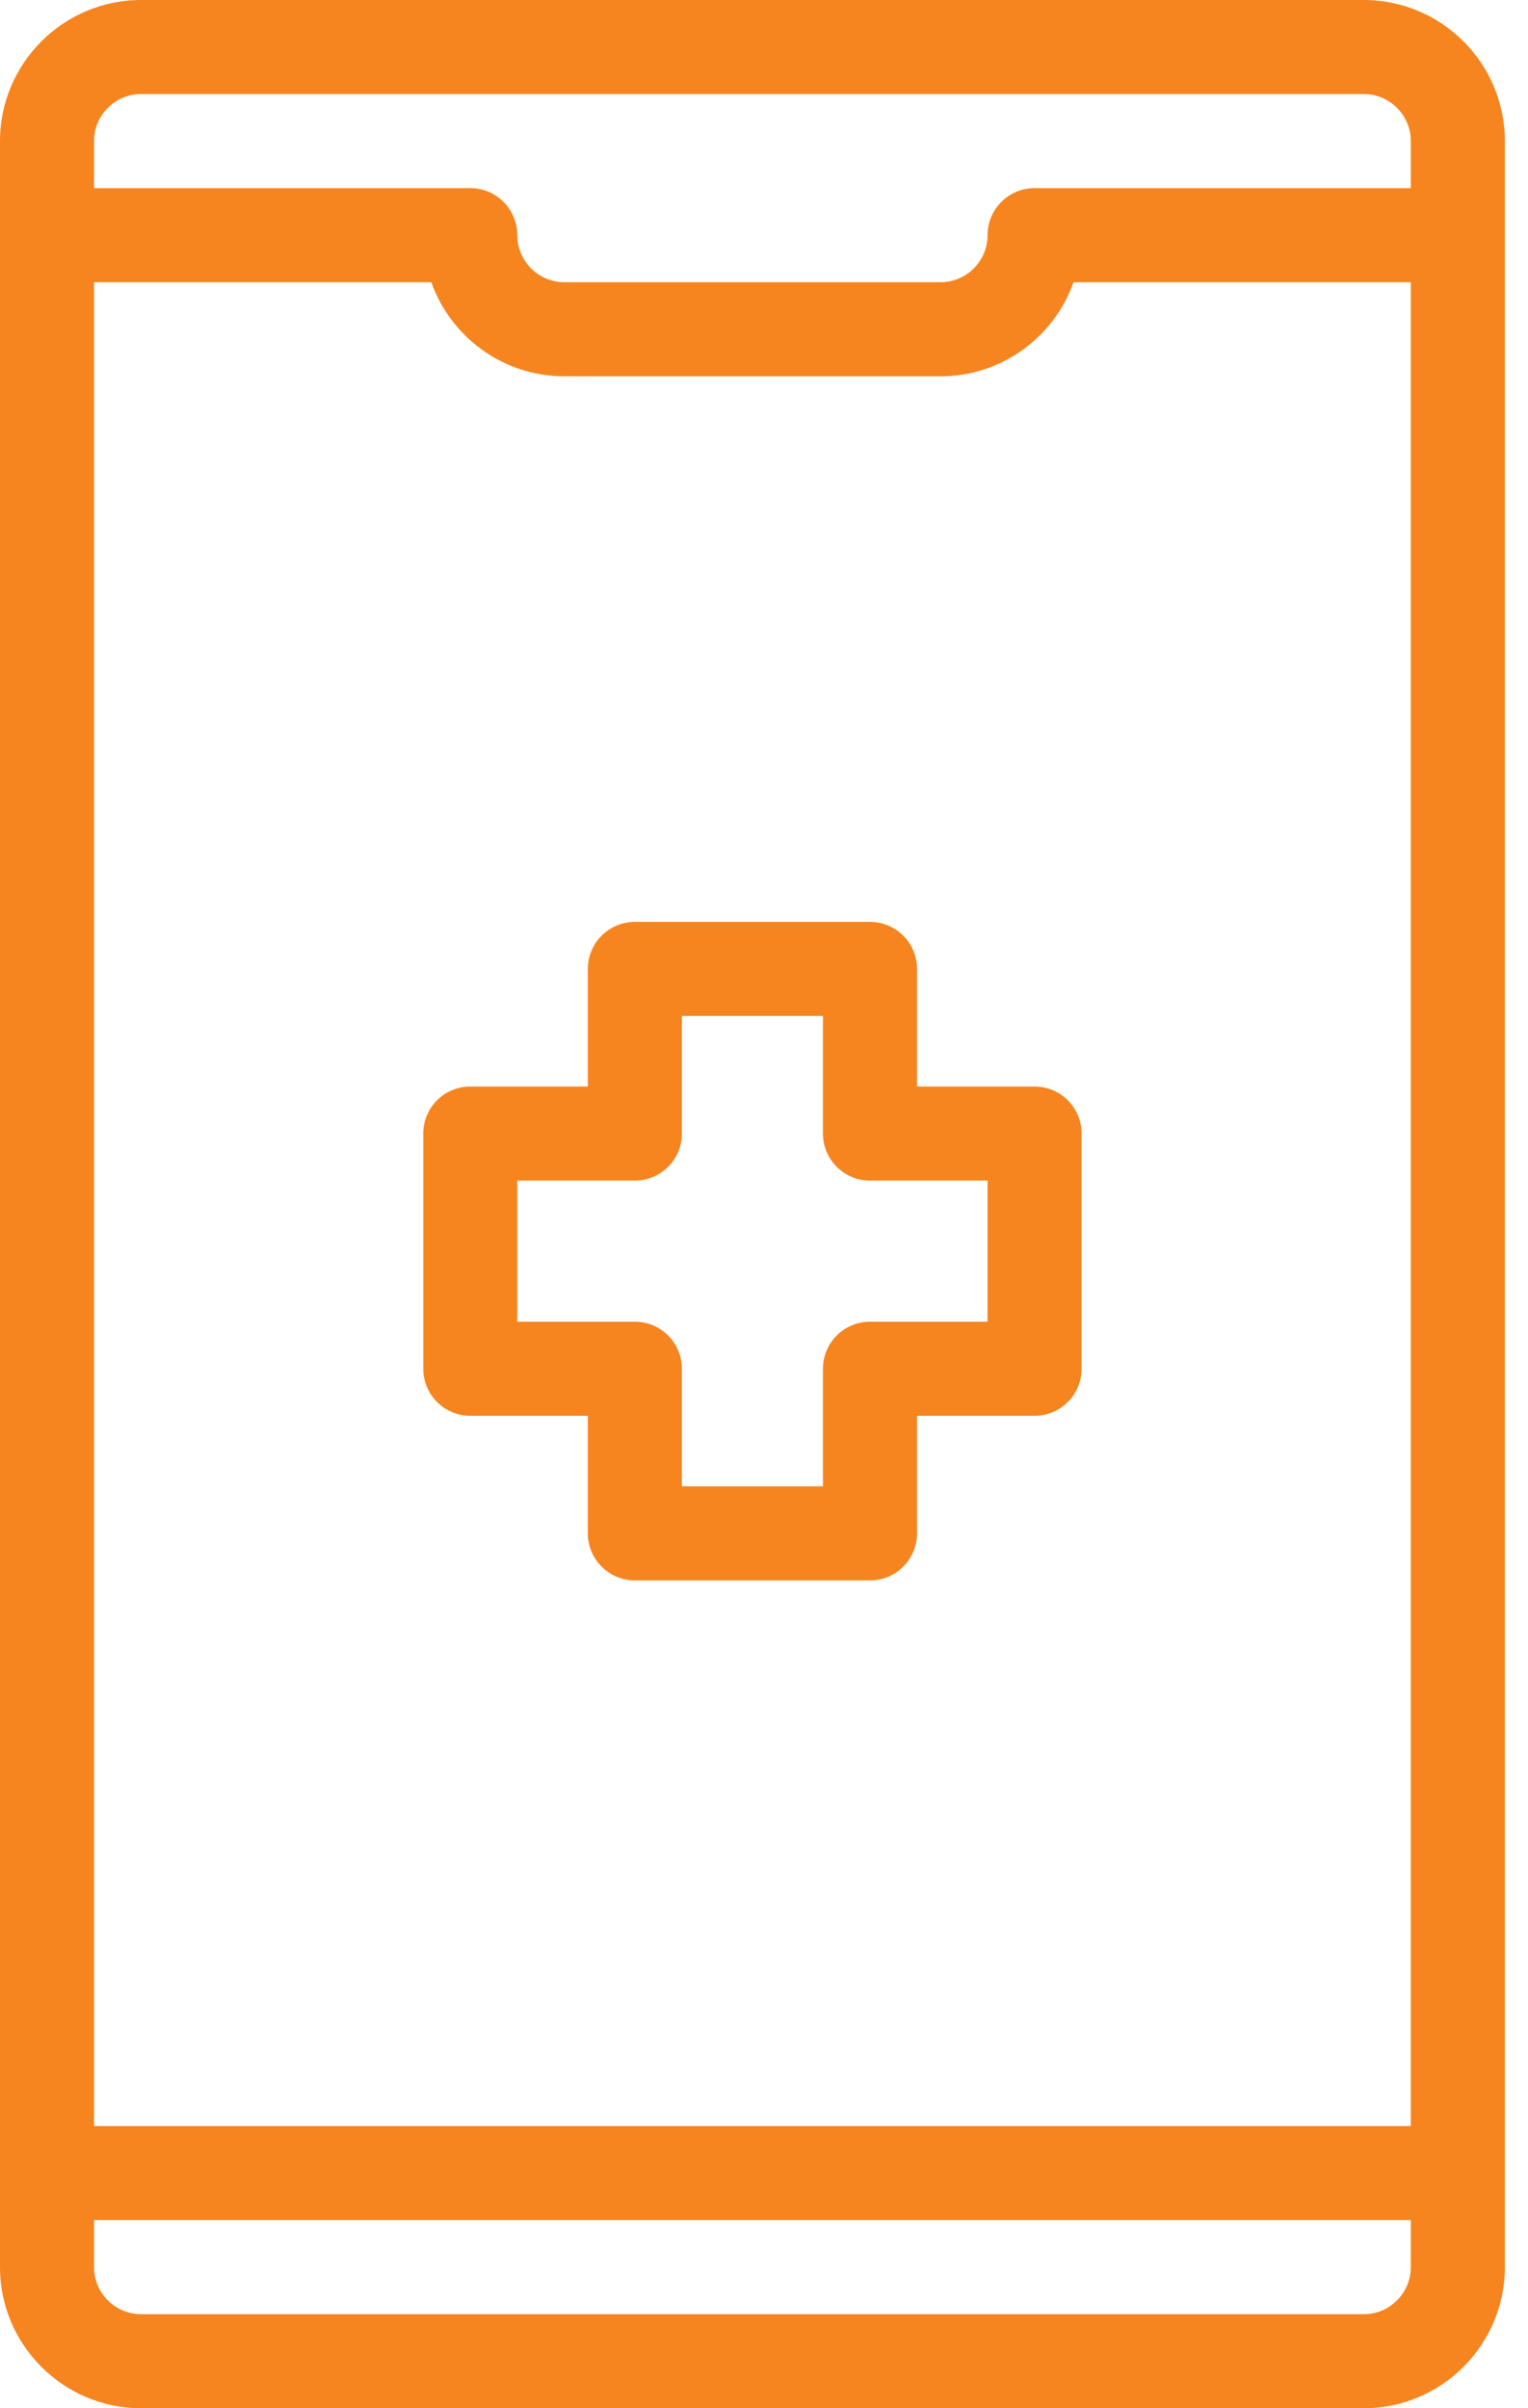 <svg width="33" height="52" viewBox="0 0 33 52" fill="none" xmlns="http://www.w3.org/2000/svg">
<path d="M29.453 0H3.047C1.367 0 0 1.367 0 3.047V48.953C0 50.633 1.367 52 3.047 52H29.453C31.133 52 32.5 50.633 32.5 48.953V3.047C32.5 1.367 31.133 0 29.453 0ZM2.031 6.094H9.315C9.734 7.276 10.863 8.125 12.188 8.125H20.312C21.637 8.125 22.766 7.276 23.185 6.094H30.469V45.906H2.031V6.094ZM3.047 2.031H29.453C30.013 2.031 30.469 2.487 30.469 3.047V4.062H22.344C21.783 4.062 21.328 4.517 21.328 5.078C21.328 5.638 20.872 6.094 20.312 6.094H12.188C11.627 6.094 11.172 5.638 11.172 5.078C11.172 4.517 10.717 4.062 10.156 4.062H2.031V3.047C2.031 2.487 2.487 2.031 3.047 2.031ZM29.453 49.969H3.047C2.487 49.969 2.031 49.513 2.031 48.953V47.938H30.469V48.953C30.469 49.513 30.013 49.969 29.453 49.969Z" fill="#F6851F"/>
<path d="M22.344 23.461H19.805V20.922C19.805 20.361 19.35 19.906 18.789 19.906H13.711C13.15 19.906 12.695 20.361 12.695 20.922V23.461H10.156C9.595 23.461 9.141 23.916 9.141 24.477V29.555C9.141 30.116 9.595 30.57 10.156 30.57H12.695V33.109C12.695 33.67 13.15 34.125 13.711 34.125H18.789C19.35 34.125 19.805 33.67 19.805 33.109V30.57H22.344C22.905 30.57 23.359 30.116 23.359 29.555V24.477C23.359 23.916 22.905 23.461 22.344 23.461ZM21.328 28.539H18.789C18.228 28.539 17.773 28.994 17.773 29.555V32.094H14.727V29.555C14.727 28.994 14.272 28.539 13.711 28.539H11.172V25.492H13.711C14.272 25.492 14.727 25.037 14.727 24.477V21.937H17.773V24.477C17.773 25.037 18.228 25.492 18.789 25.492H21.328V28.539Z" fill="#F6851F"/>
</svg>
